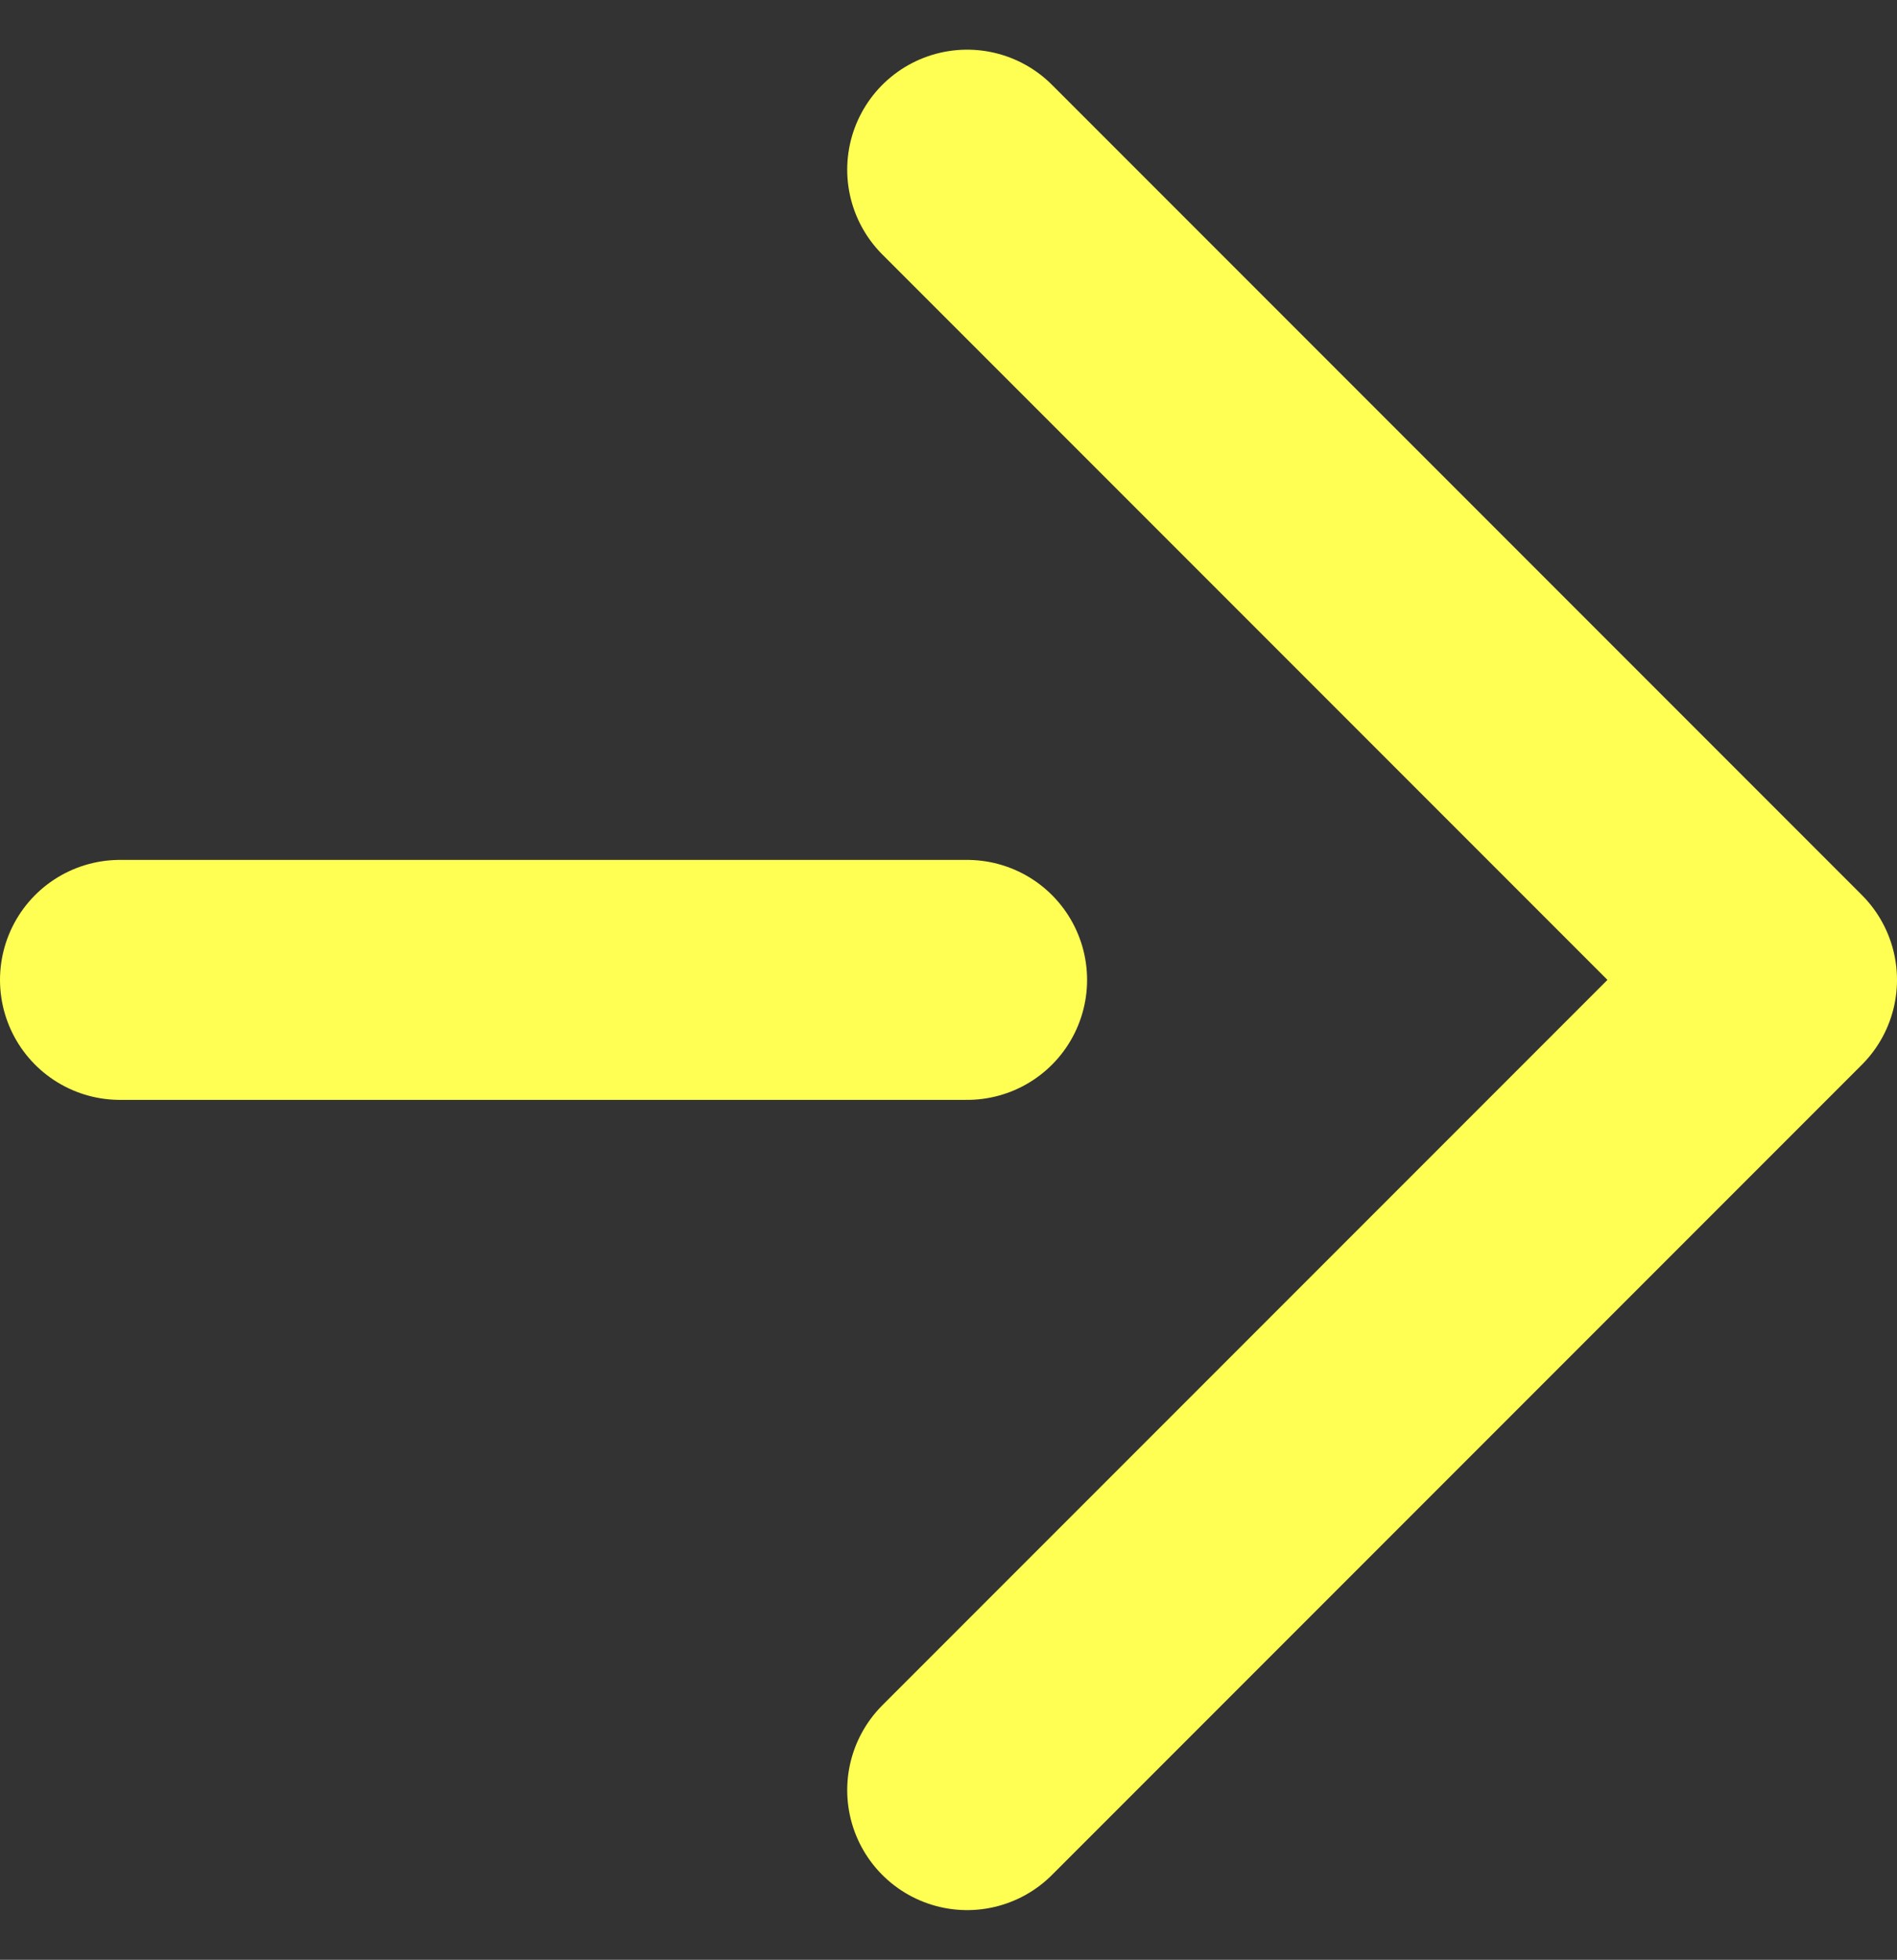 <svg xmlns="http://www.w3.org/2000/svg" width="15.817" height="16.334" viewBox="0 0 15.817 16.334">
  <rect x="0" y="0" width="15.817" height="16.334" fill="#333333" stroke="none"/>
  <g id="グループ_192" data-name="グループ 192" transform="translate(1 1.414)">
    <path id="パス_24" data-name="パス 24" d="M682.314,14819.192l6.753,6.753-6.753,6.753" transform="translate(-675.25 -14819.192)" fill="none" stroke="#ffff53" stroke-linecap="round" stroke-linejoin="round" stroke-width="2"/>
    <path id="パス_25" data-name="パス 25" d="M682.314,14825.945H675.25" transform="translate(-675.25 -14819.192)" fill="none" stroke="#ffff53" stroke-linecap="round" stroke-width="2"/>
  </g>
</svg>
